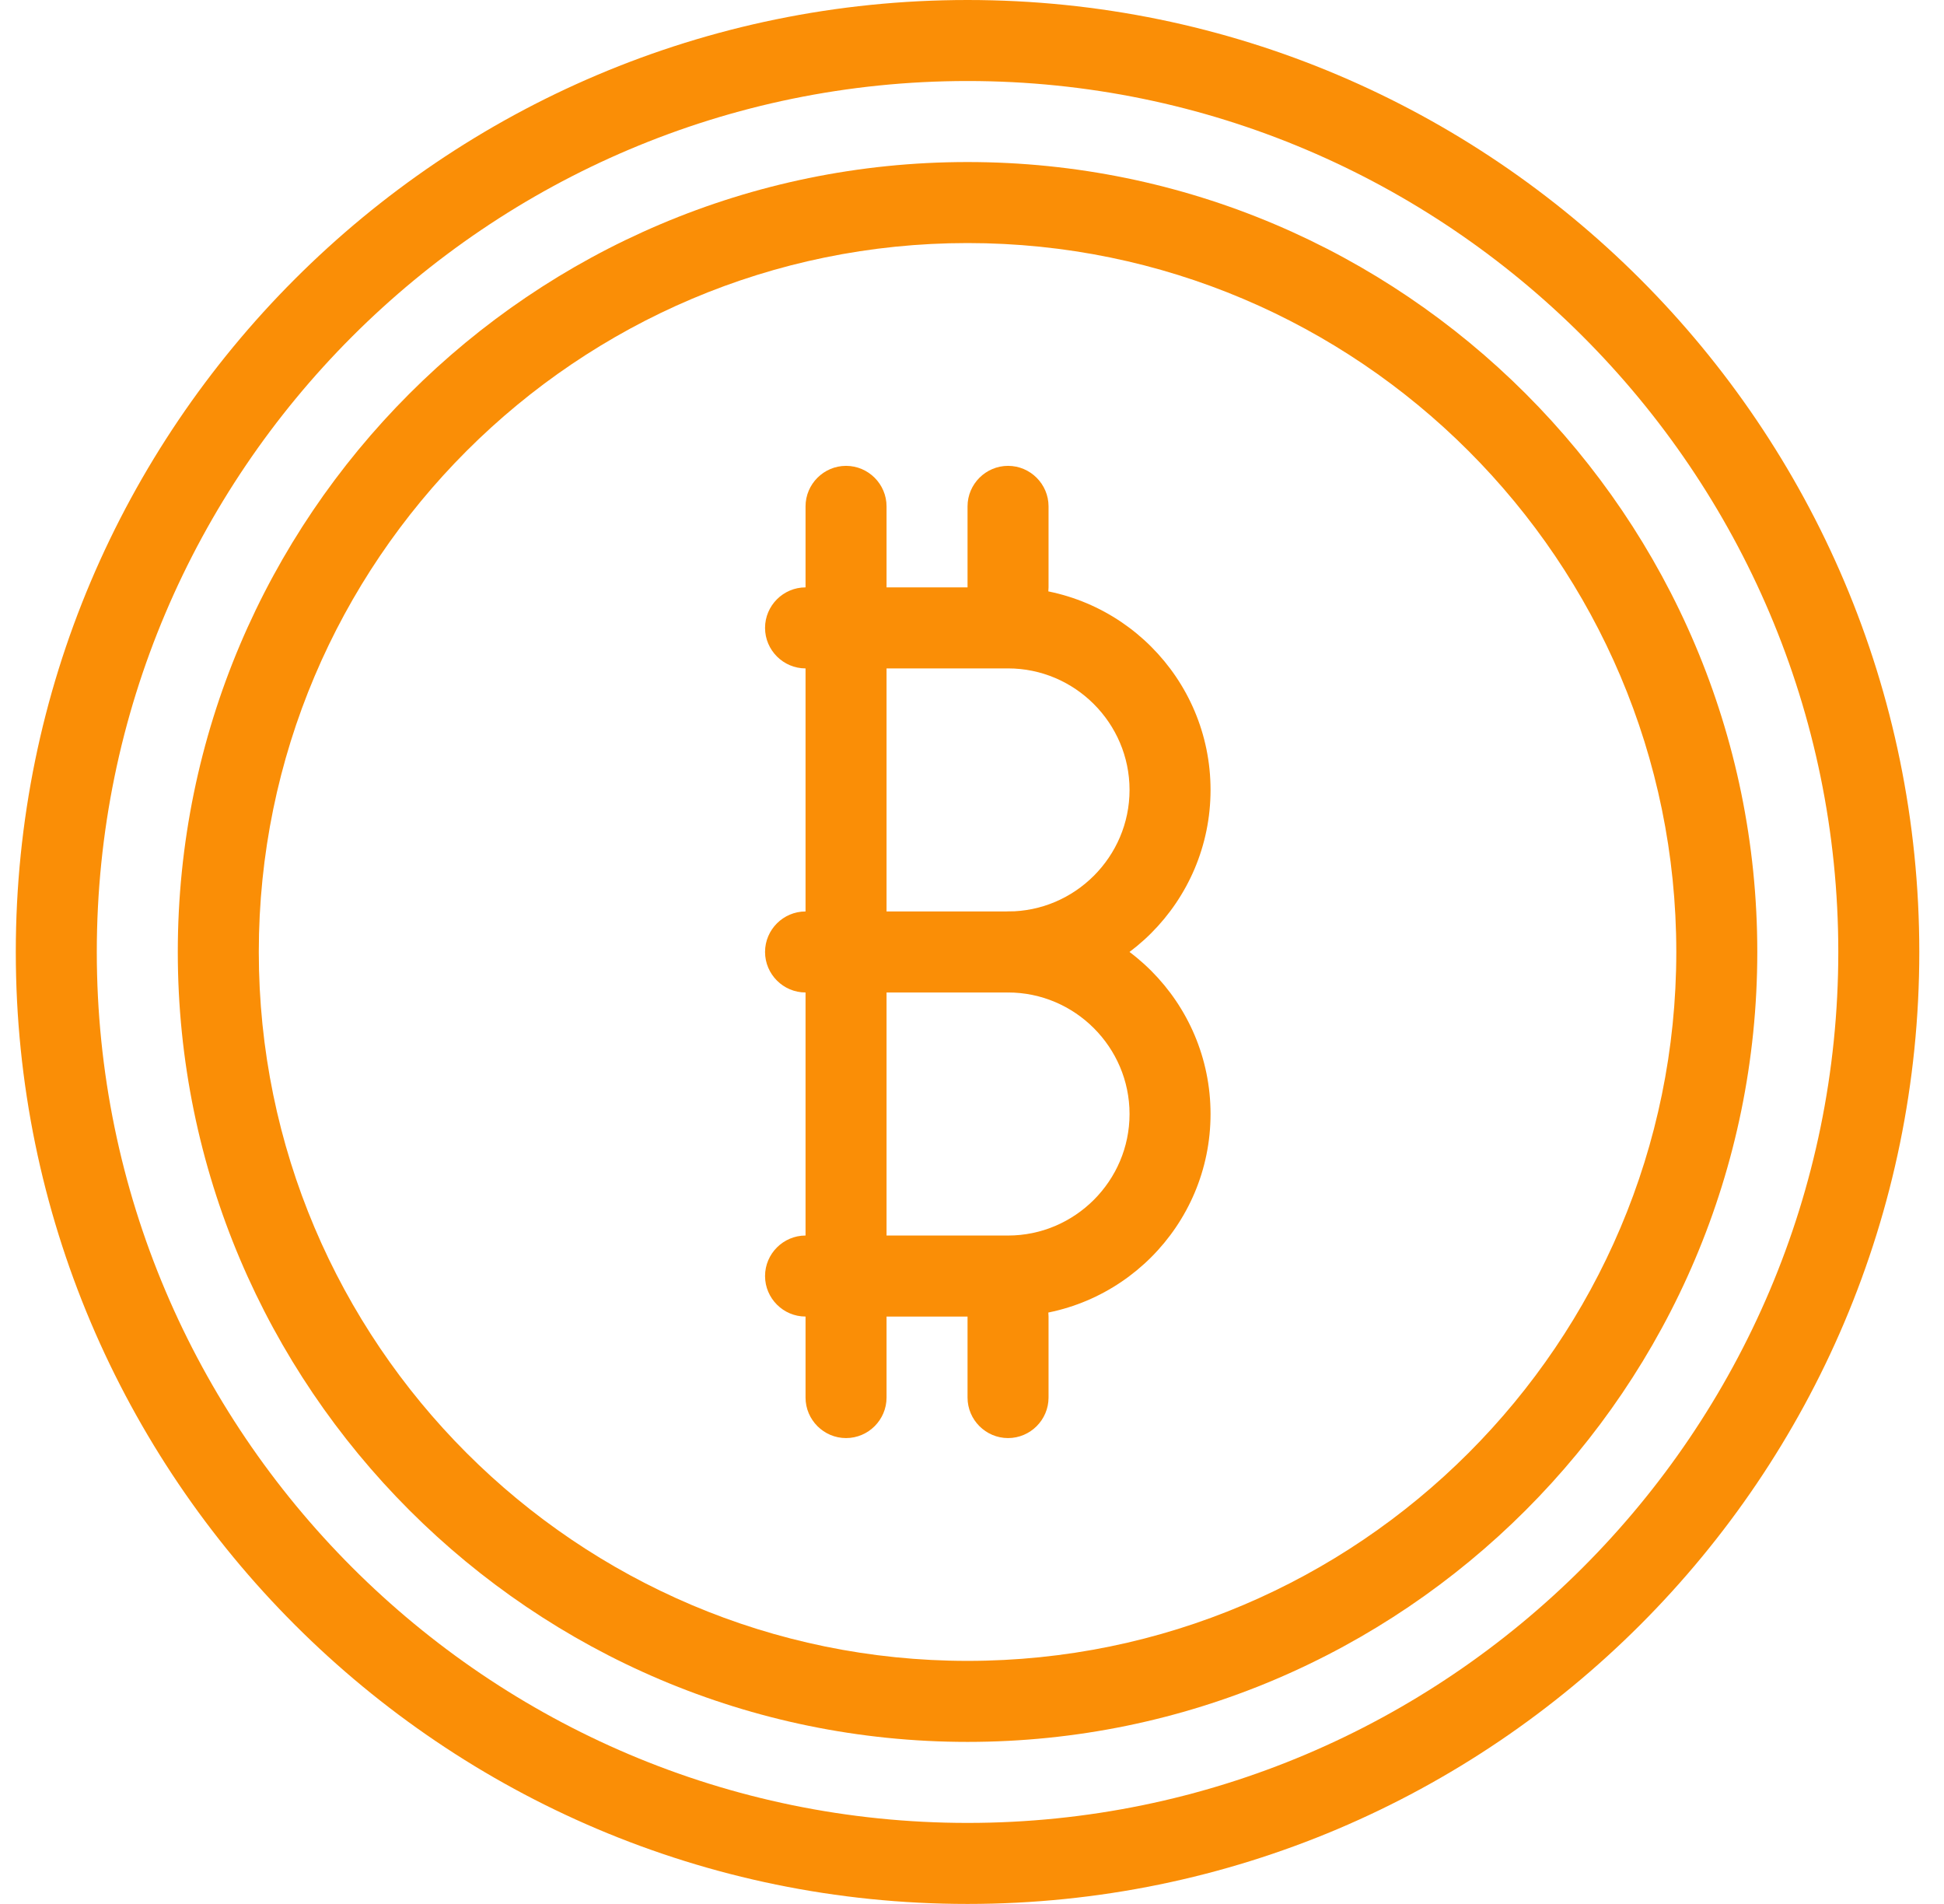 <svg width="48" height="47" viewBox="0 0 48 47" fill="none" xmlns="http://www.w3.org/2000/svg">
<g clip-path="url(#clip0_9448_86798)">
<path d="M24.89 24.5C24.34 24.5 23.89 24.05 23.89 23.5C23.89 22.95 24.34 22.5 24.89 22.5C26.54 22.5 27.89 21.15 27.89 19.5C27.89 17.85 26.54 16.5 24.89 16.5H19.89C19.34 16.5 18.89 16.05 18.89 15.5C18.89 14.95 19.34 14.5 19.89 14.5H24.89C27.65 14.5 29.89 16.74 29.89 19.5C29.89 22.26 27.65 24.5 24.89 24.5Z" fill="#FA8E06"/>
<path d="M24.89 32.5H19.89C19.34 32.5 18.89 32.05 18.89 31.5C18.89 30.95 19.34 30.5 19.89 30.5H24.89C26.54 30.5 27.89 29.15 27.89 27.5C27.89 25.85 26.54 24.5 24.89 24.5H19.89C19.34 24.5 18.89 24.05 18.89 23.5C18.89 22.95 19.34 22.5 19.89 22.5H24.89C27.65 22.5 29.89 24.74 29.89 27.5C29.89 30.26 27.65 32.5 24.89 32.5Z" fill="#FA8E06"/>
<path d="M20.89 35.5C20.34 35.5 19.89 35.05 19.89 34.5V12.5C19.89 11.95 20.34 11.5 20.89 11.5C21.44 11.5 21.89 11.95 21.89 12.5V34.5C21.89 35.05 21.44 35.5 20.89 35.5Z" fill="#FA8E06"/>
<path d="M24.89 15.5C24.34 15.5 23.89 15.05 23.89 14.5V12.5C23.89 11.95 24.34 11.5 24.89 11.5C25.44 11.5 25.89 11.95 25.89 12.5V14.5C25.89 15.05 25.44 15.5 24.89 15.5Z" fill="#FA8E06"/>
<path d="M24.89 35.5C24.34 35.5 23.89 35.05 23.89 34.5V32.5C23.89 31.95 24.34 31.5 24.89 31.5C25.44 31.5 25.89 31.95 25.89 32.5V34.5C25.89 35.05 25.44 35.5 24.89 35.5Z" fill="#FA8E06"/>
<path d="M23.89 47C10.93 47 0.39 36.46 0.39 23.5C0.39 10.54 10.93 0 23.89 0C36.85 0 47.39 10.54 47.39 23.5C47.39 36.46 36.85 47 23.89 47ZM23.89 2C12.04 2 2.39 11.65 2.39 23.5C2.39 35.35 12.04 45 23.89 45C35.74 45 45.39 35.35 45.39 23.5C45.39 11.65 35.74 2 23.89 2Z" fill="#FA8E06"/>
<path d="M23.89 43C13.14 43 4.39 34.25 4.39 23.5C4.39 12.75 13.14 4 23.89 4C34.64 4 43.39 12.75 43.39 23.5C43.39 34.25 34.64 43 23.89 43ZM23.89 6C14.24 6 6.39 13.85 6.39 23.5C6.39 33.15 14.24 41 23.89 41C33.54 41 41.39 33.15 41.39 23.5C41.39 13.85 33.54 6 23.89 6Z" fill="#FA8E06"/>
</g>
<defs>
<clipPath id="clip0_9448_86798">
<rect width="47" height="47" fill="white" transform="translate(0.39)"/>
</clipPath>
</defs>
</svg>
